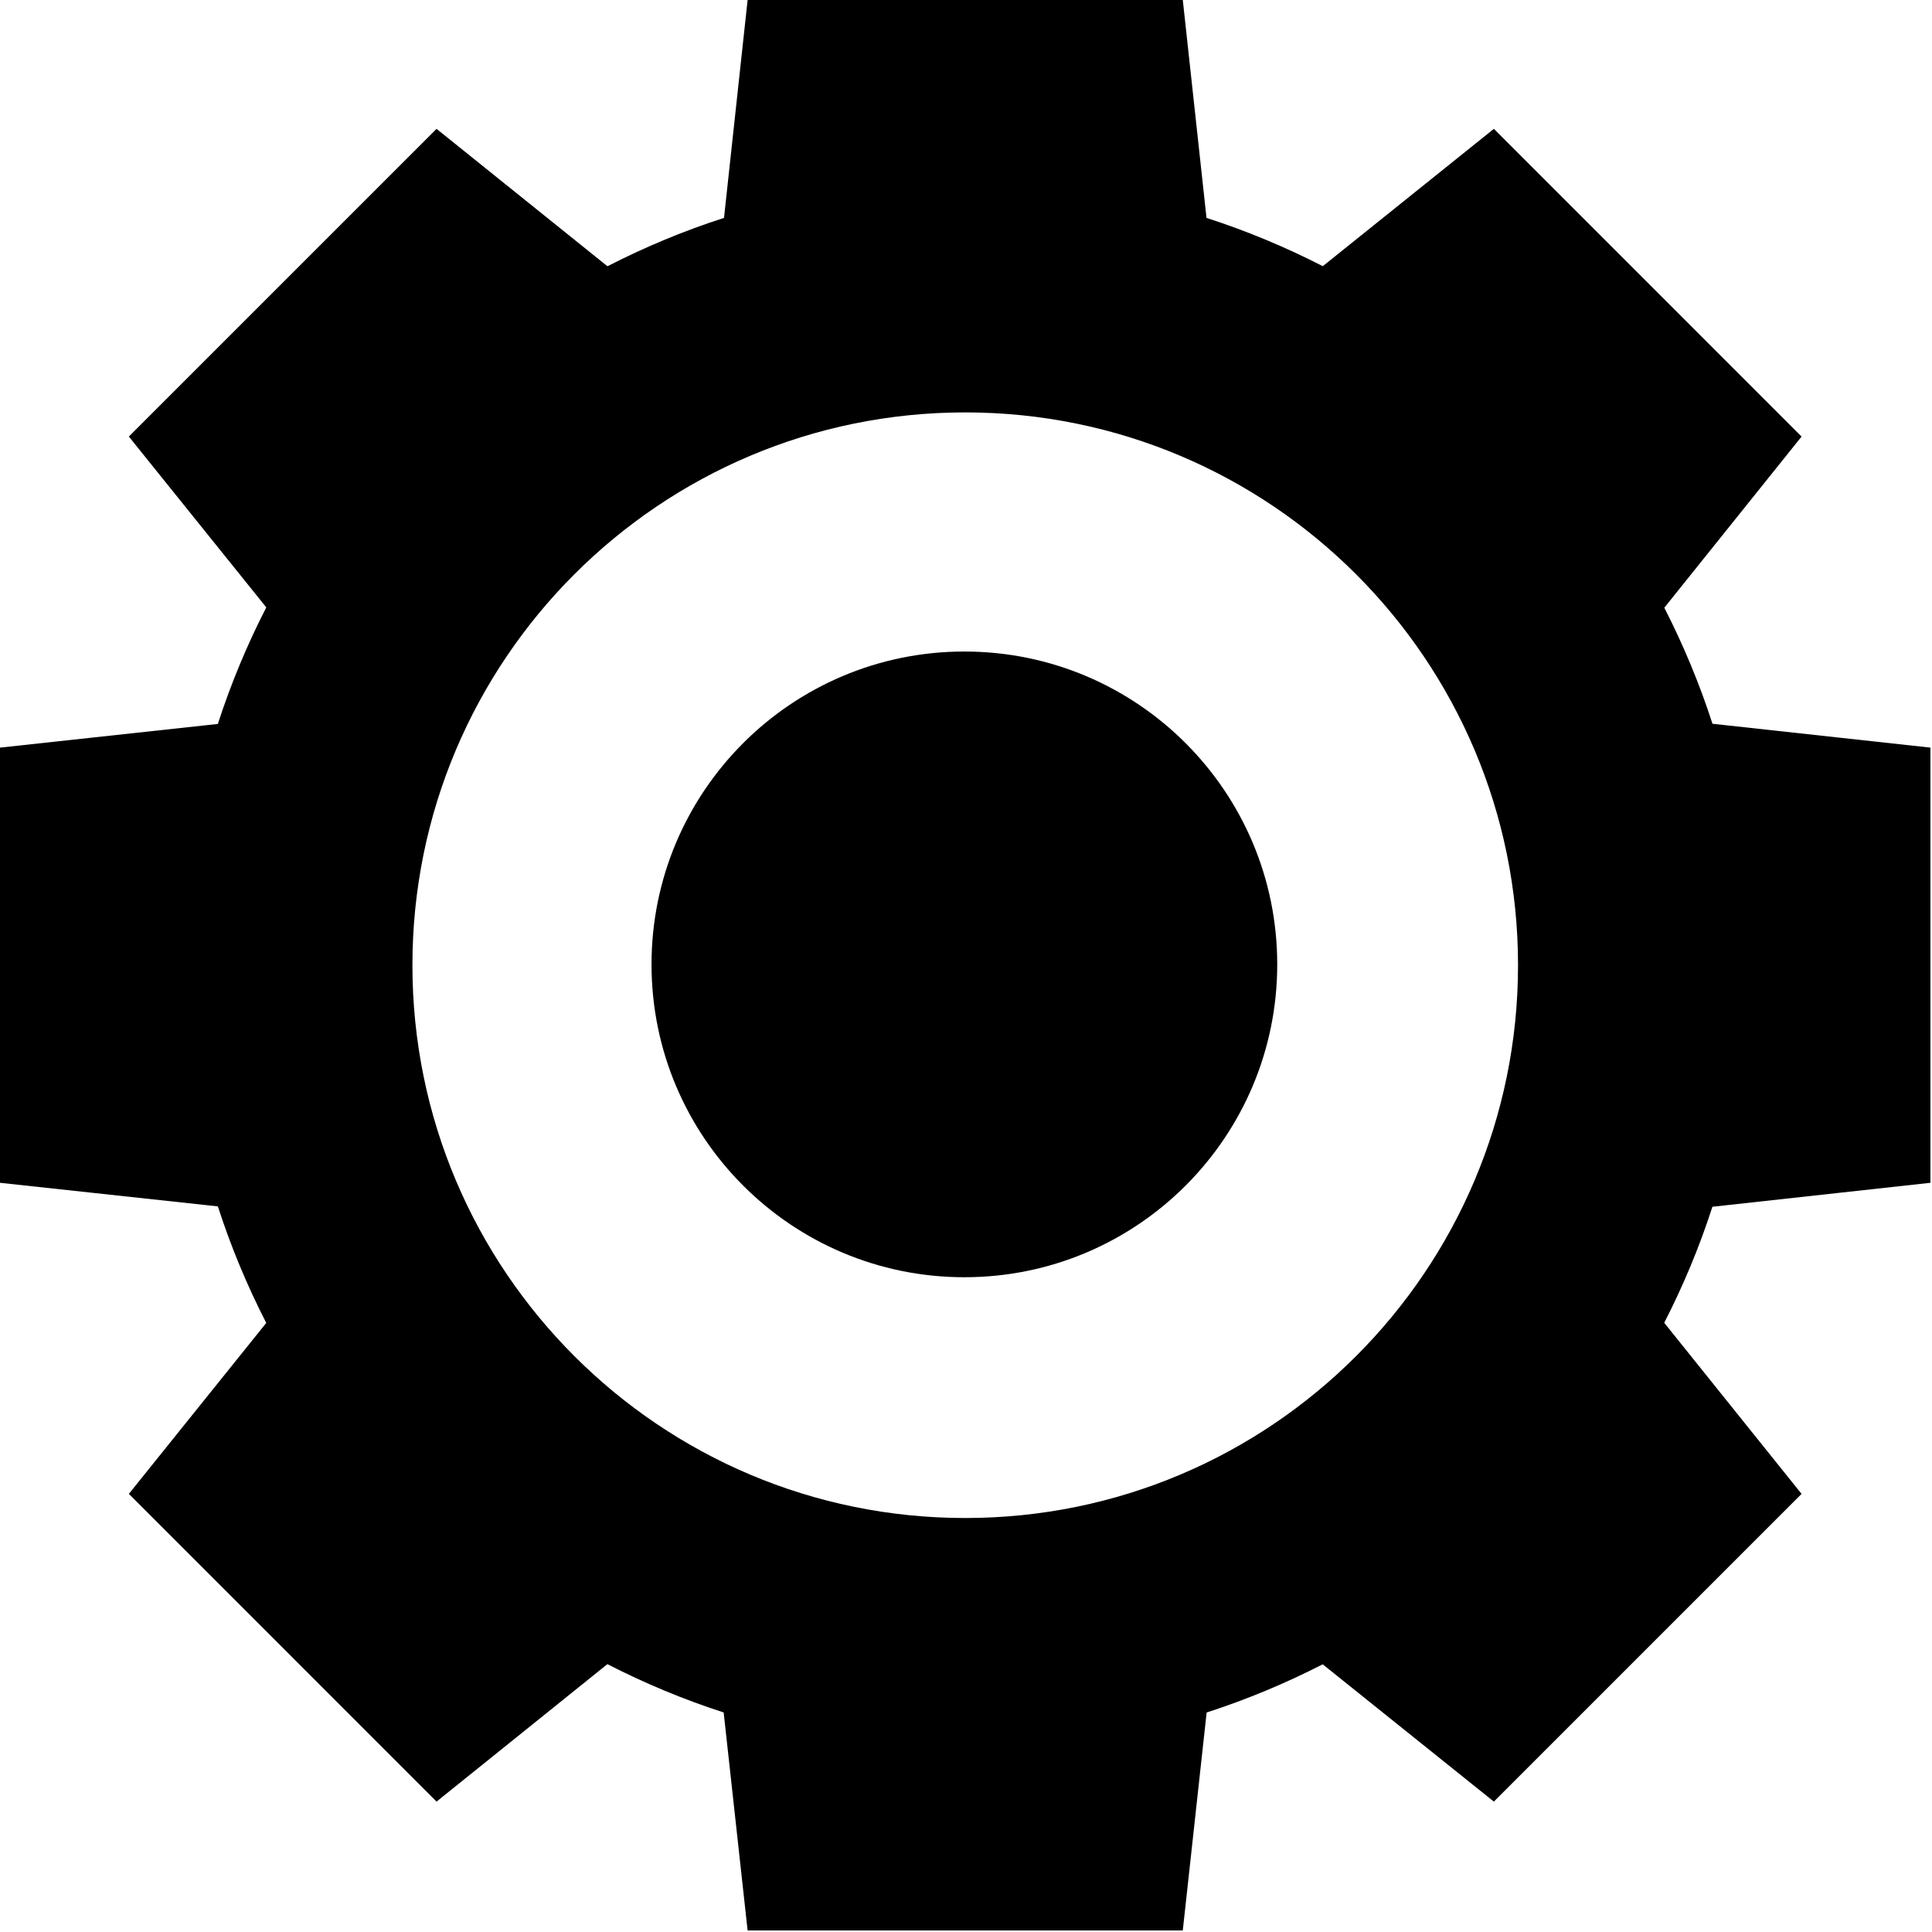 <?xml version="1.0" encoding="UTF-8"?> <svg xmlns="http://www.w3.org/2000/svg" width="685" height="685" viewBox="0 0 685 685" fill="none"> <path d="M684.439 419.365V265.072L607.168 256.613C602.559 242.359 596.819 228.619 590.089 215.473L638.756 154.785L529.663 45.681L469.001 94.375C455.824 87.62 442.064 81.87 427.772 77.255L419.366 0H265.072L256.703 77.245C242.38 81.865 228.583 87.631 215.375 94.401L154.781 45.688L45.683 154.781L94.412 215.349C87.641 228.558 81.87 242.349 77.245 256.677L0 265.073V419.367L77.245 427.731C81.86 442.054 87.631 455.856 94.401 469.059L45.688 529.658L154.781 638.762L215.349 590.032C228.526 596.788 242.287 602.548 256.579 607.163L265.068 684.444H419.362L427.82 607.174C442.08 602.564 455.82 596.825 468.971 590.091L529.659 638.768L638.752 529.664L590.059 469.003C596.804 455.852 602.543 442.123 607.141 427.863L684.439 419.365ZM342.225 538.22C233.98 538.22 146.225 450.47 146.225 342.22C146.225 233.969 233.98 146.22 342.225 146.22C450.471 146.22 538.225 233.969 538.225 342.22C538.225 450.47 450.471 538.22 342.225 538.22Z" fill="black"></path> <path d="M231 341.925C231 280.661 280.668 231 341.925 231C403.185 231 452.85 280.661 452.85 341.925C452.85 403.189 403.185 452.85 341.925 452.85C280.665 452.85 231 403.189 231 341.925Z" fill="black"></path> </svg> 